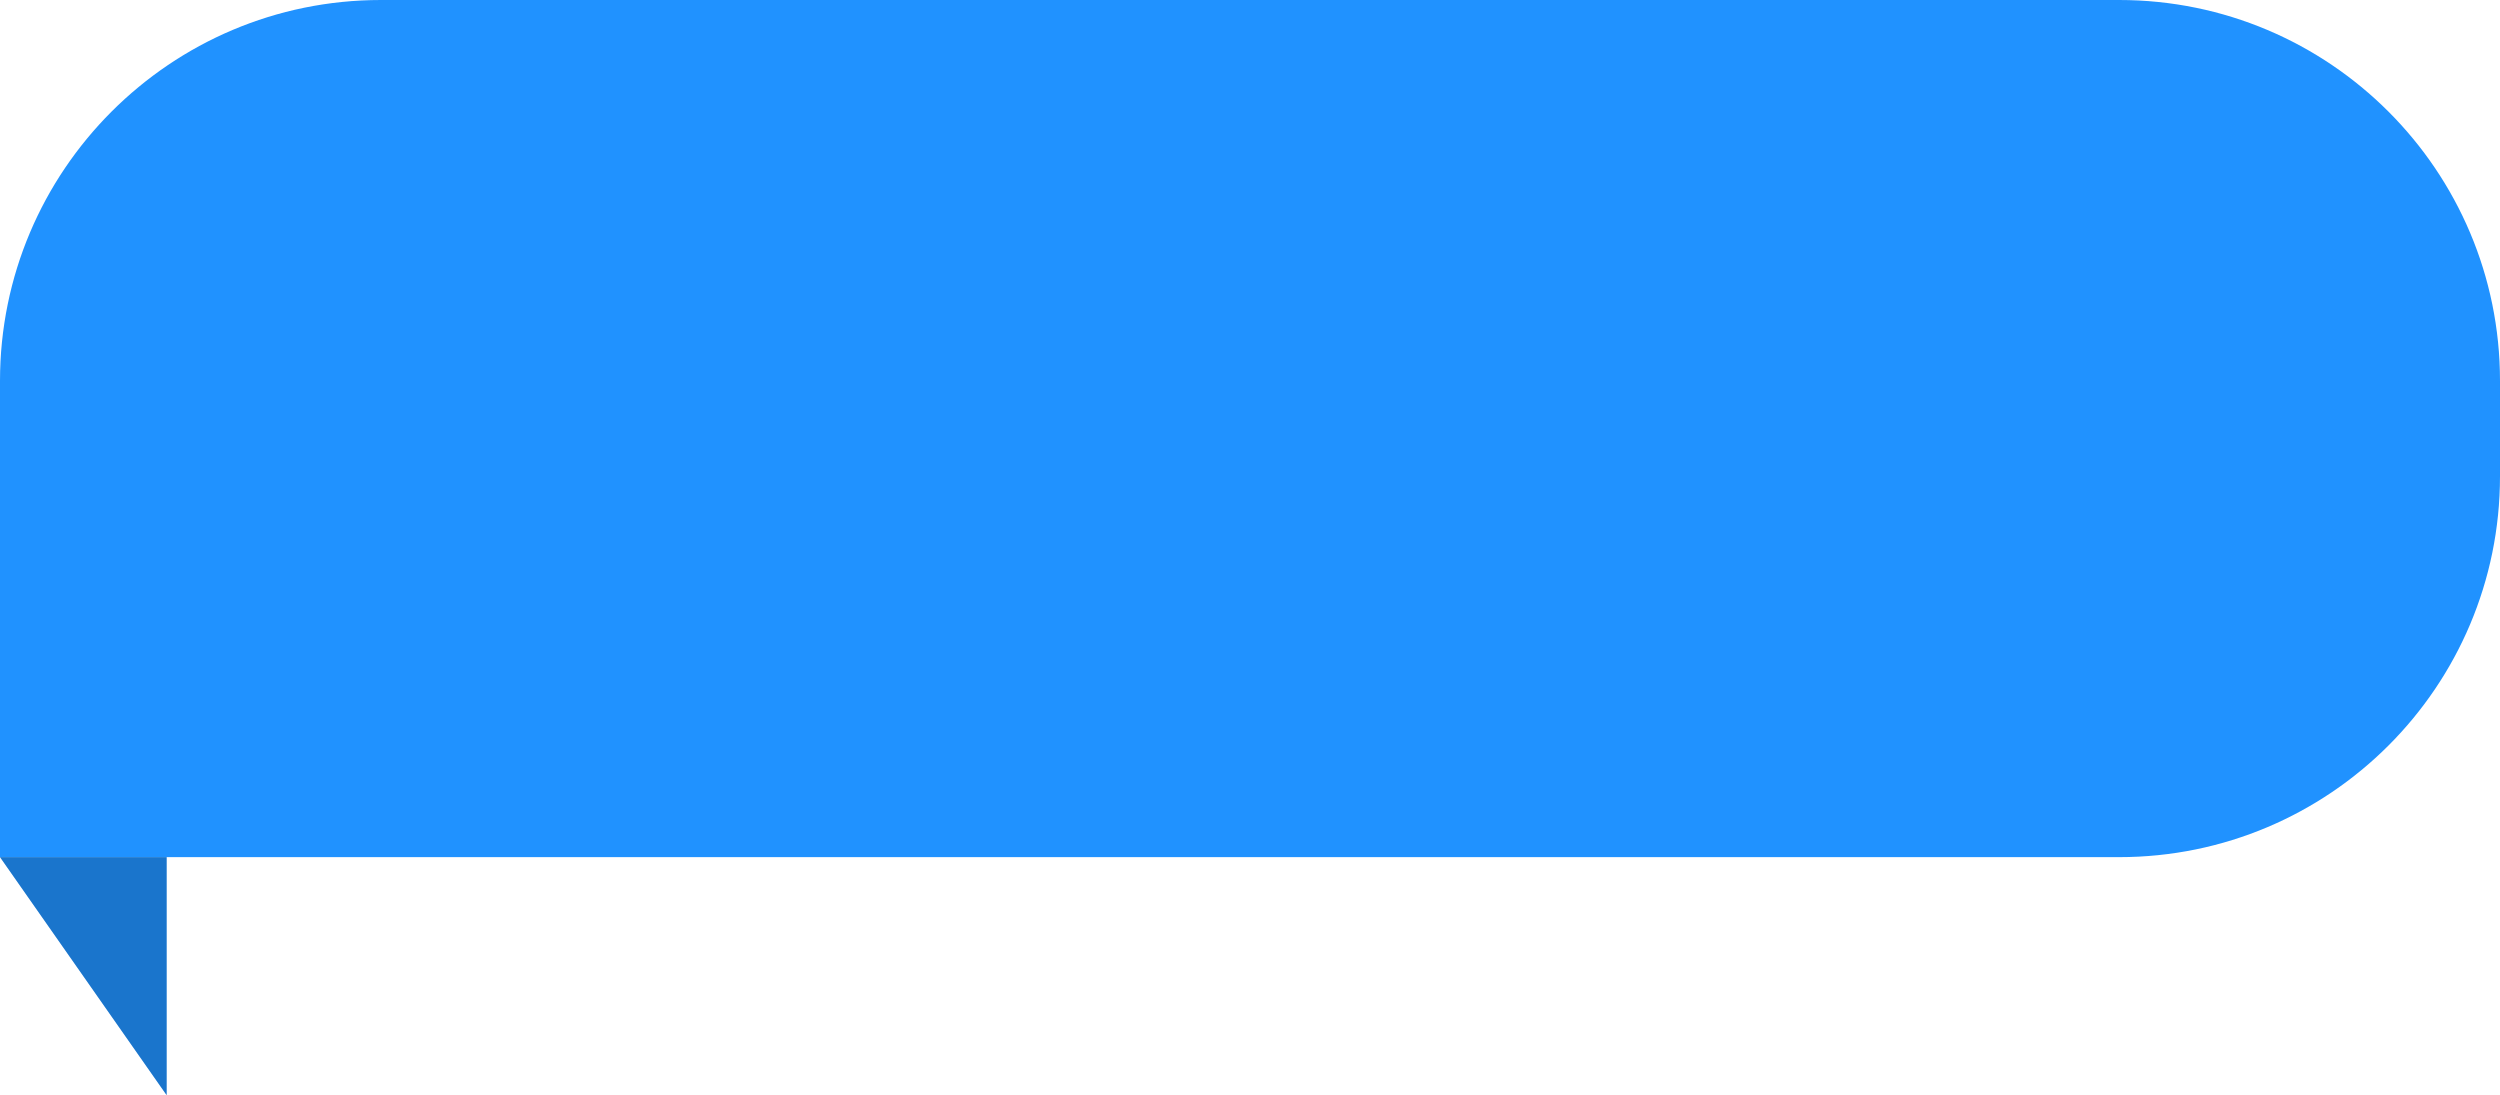 <svg width="105" height="46" viewBox="0 0 105 46" fill="none" xmlns="http://www.w3.org/2000/svg">
<path d="M0 16C0 7.163 7.163 0 16 0H89C97.837 0 105 7.163 105 16V20C105 28.837 97.837 36 89 36H0V16Z" fill="#2092FF"/>
<path d="M-2.54967e-08 36L7 36L7 46L-2.54967e-08 36Z" fill="#2092FF"/>
<path d="M-2.54967e-08 36L7 36L7 46L-2.54967e-08 36Z" fill="black" fill-opacity="0.2"/>
</svg>
